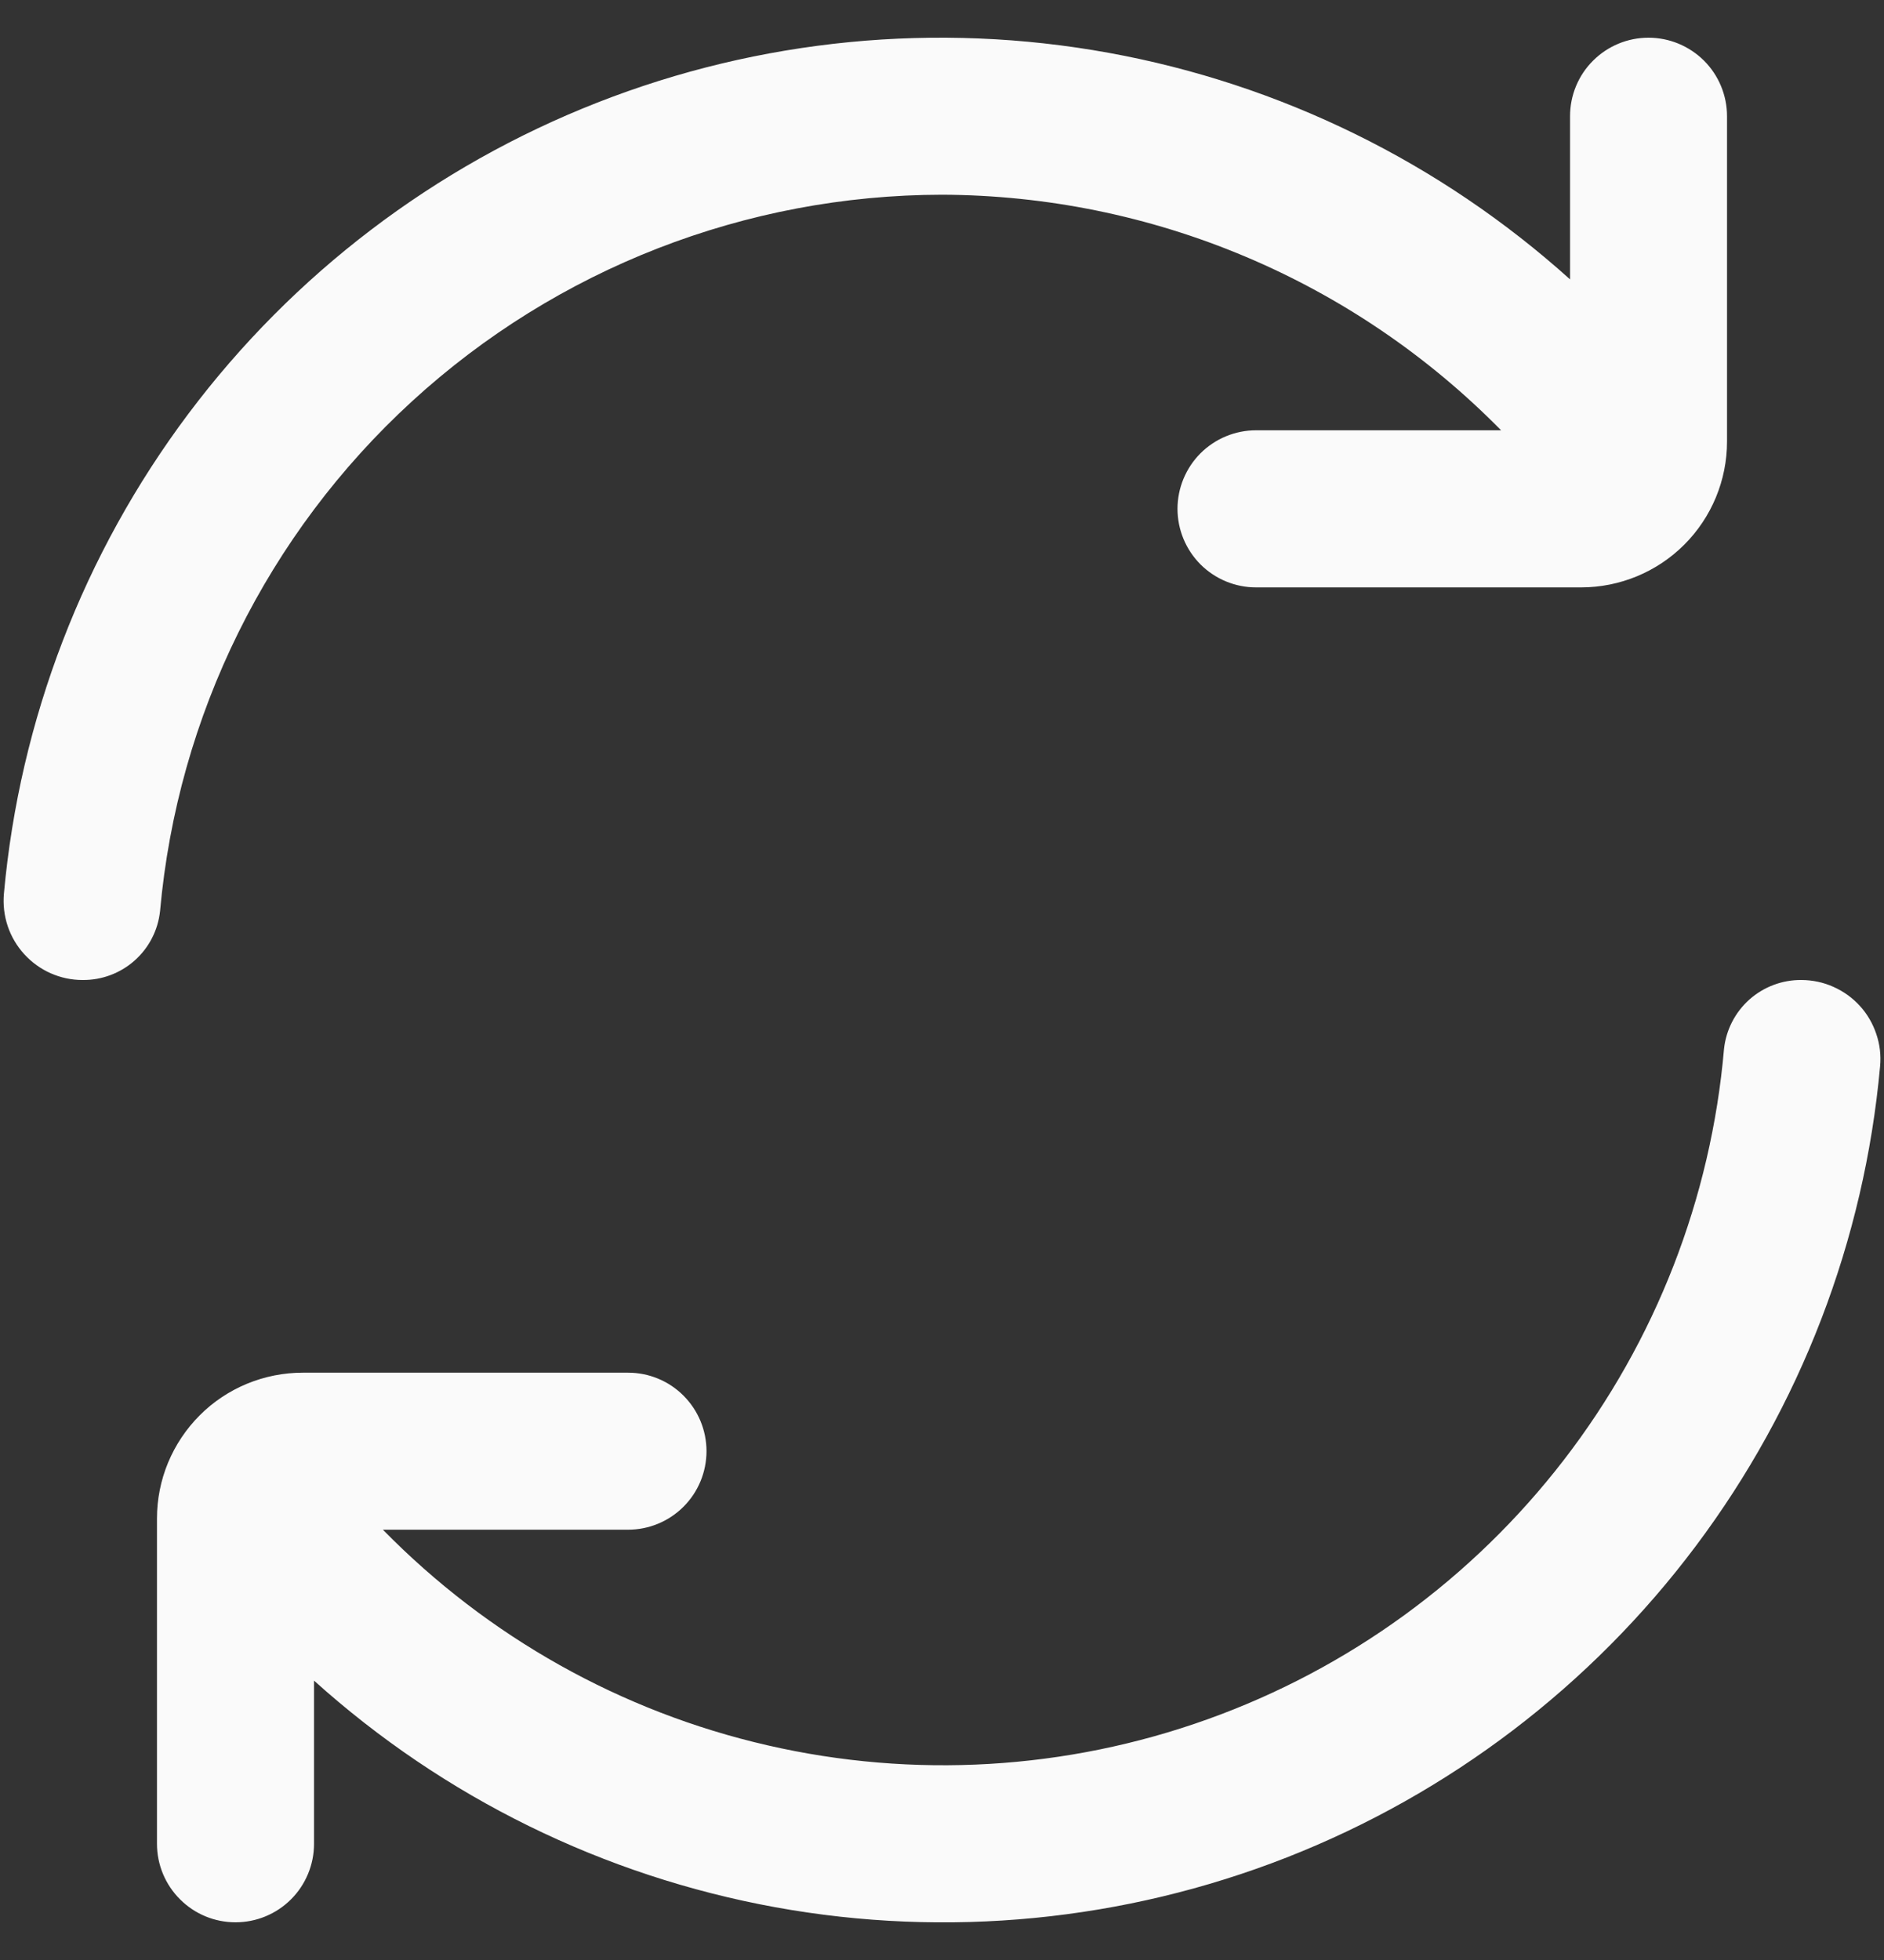<svg width="25" height="26" viewBox="0 0 25 26" fill="none" xmlns="http://www.w3.org/2000/svg">
<rect x="0" y="0" width="25" height="26" fill="#333333" stroke="none"/>
<g clip-path="url(#clip0_483_5048)">
<path d="M12.5 2.583C13.882 2.588 15.249 2.866 16.523 3.403C17.796 3.939 18.95 4.723 19.919 5.708H16.667C16.391 5.708 16.126 5.818 15.93 6.013C15.735 6.209 15.625 6.474 15.625 6.75C15.625 7.026 15.735 7.291 15.93 7.487C16.126 7.682 16.391 7.792 16.667 7.792H20.983C21.495 7.791 21.987 7.588 22.35 7.225C22.713 6.862 22.917 6.37 22.917 5.857V1.542C22.917 1.265 22.807 1 22.612 0.805C22.416 0.61 22.151 0.5 21.875 0.5V0.5C21.599 0.5 21.334 0.61 21.139 0.805C20.943 1 20.834 1.265 20.834 1.542V3.706C19.112 2.156 16.992 1.115 14.713 0.701C12.433 0.287 10.083 0.515 7.926 1.361C5.769 2.207 3.89 3.636 2.499 5.49C1.109 7.343 0.261 9.547 0.052 11.854C0.039 11.999 0.056 12.146 0.102 12.284C0.148 12.422 0.223 12.549 0.321 12.657C0.419 12.764 0.538 12.851 0.671 12.91C0.804 12.969 0.948 13 1.094 13V13C1.349 13.003 1.596 12.911 1.786 12.742C1.977 12.573 2.097 12.339 2.124 12.085C2.356 9.492 3.549 7.08 5.469 5.322C7.389 3.564 9.897 2.587 12.5 2.583Z" fill="#FAFAFA"/>
<path d="M23.907 13C23.653 12.997 23.406 13.089 23.215 13.258C23.025 13.427 22.904 13.662 22.877 13.915C22.705 15.898 21.968 17.789 20.753 19.365C19.538 20.941 17.897 22.136 16.023 22.807C14.15 23.479 12.123 23.598 10.184 23.152C8.244 22.707 6.474 21.714 5.081 20.292H8.334C8.61 20.292 8.875 20.182 9.07 19.987C9.265 19.792 9.375 19.527 9.375 19.25C9.375 18.974 9.265 18.709 9.07 18.514C8.875 18.318 8.61 18.209 8.334 18.209H4.018C3.764 18.209 3.512 18.259 3.277 18.356C3.043 18.453 2.829 18.595 2.65 18.775C2.47 18.955 2.328 19.168 2.23 19.403C2.133 19.637 2.083 19.889 2.083 20.143V24.459C2.083 24.735 2.193 25 2.389 25.195C2.584 25.391 2.849 25.5 3.125 25.5C3.401 25.5 3.666 25.391 3.862 25.195C4.057 25 4.167 24.735 4.167 24.459V22.294C5.889 23.845 8.008 24.885 10.288 25.3C12.567 25.714 14.917 25.485 17.074 24.64C19.232 23.794 21.111 22.364 22.501 20.511C23.892 18.658 24.739 16.454 24.948 14.146C24.962 14.001 24.945 13.855 24.898 13.717C24.852 13.579 24.778 13.451 24.68 13.344C24.582 13.236 24.462 13.15 24.329 13.091C24.196 13.031 24.052 13.001 23.906 13H23.907Z" fill="#FAFAFA"/>
</g>
<defs>
<clipPath id="clip0_483_5048">
<rect width="25" height="25" fill="white" transform="translate(0 0.5)"/>
</clipPath>
</defs>
</svg>
